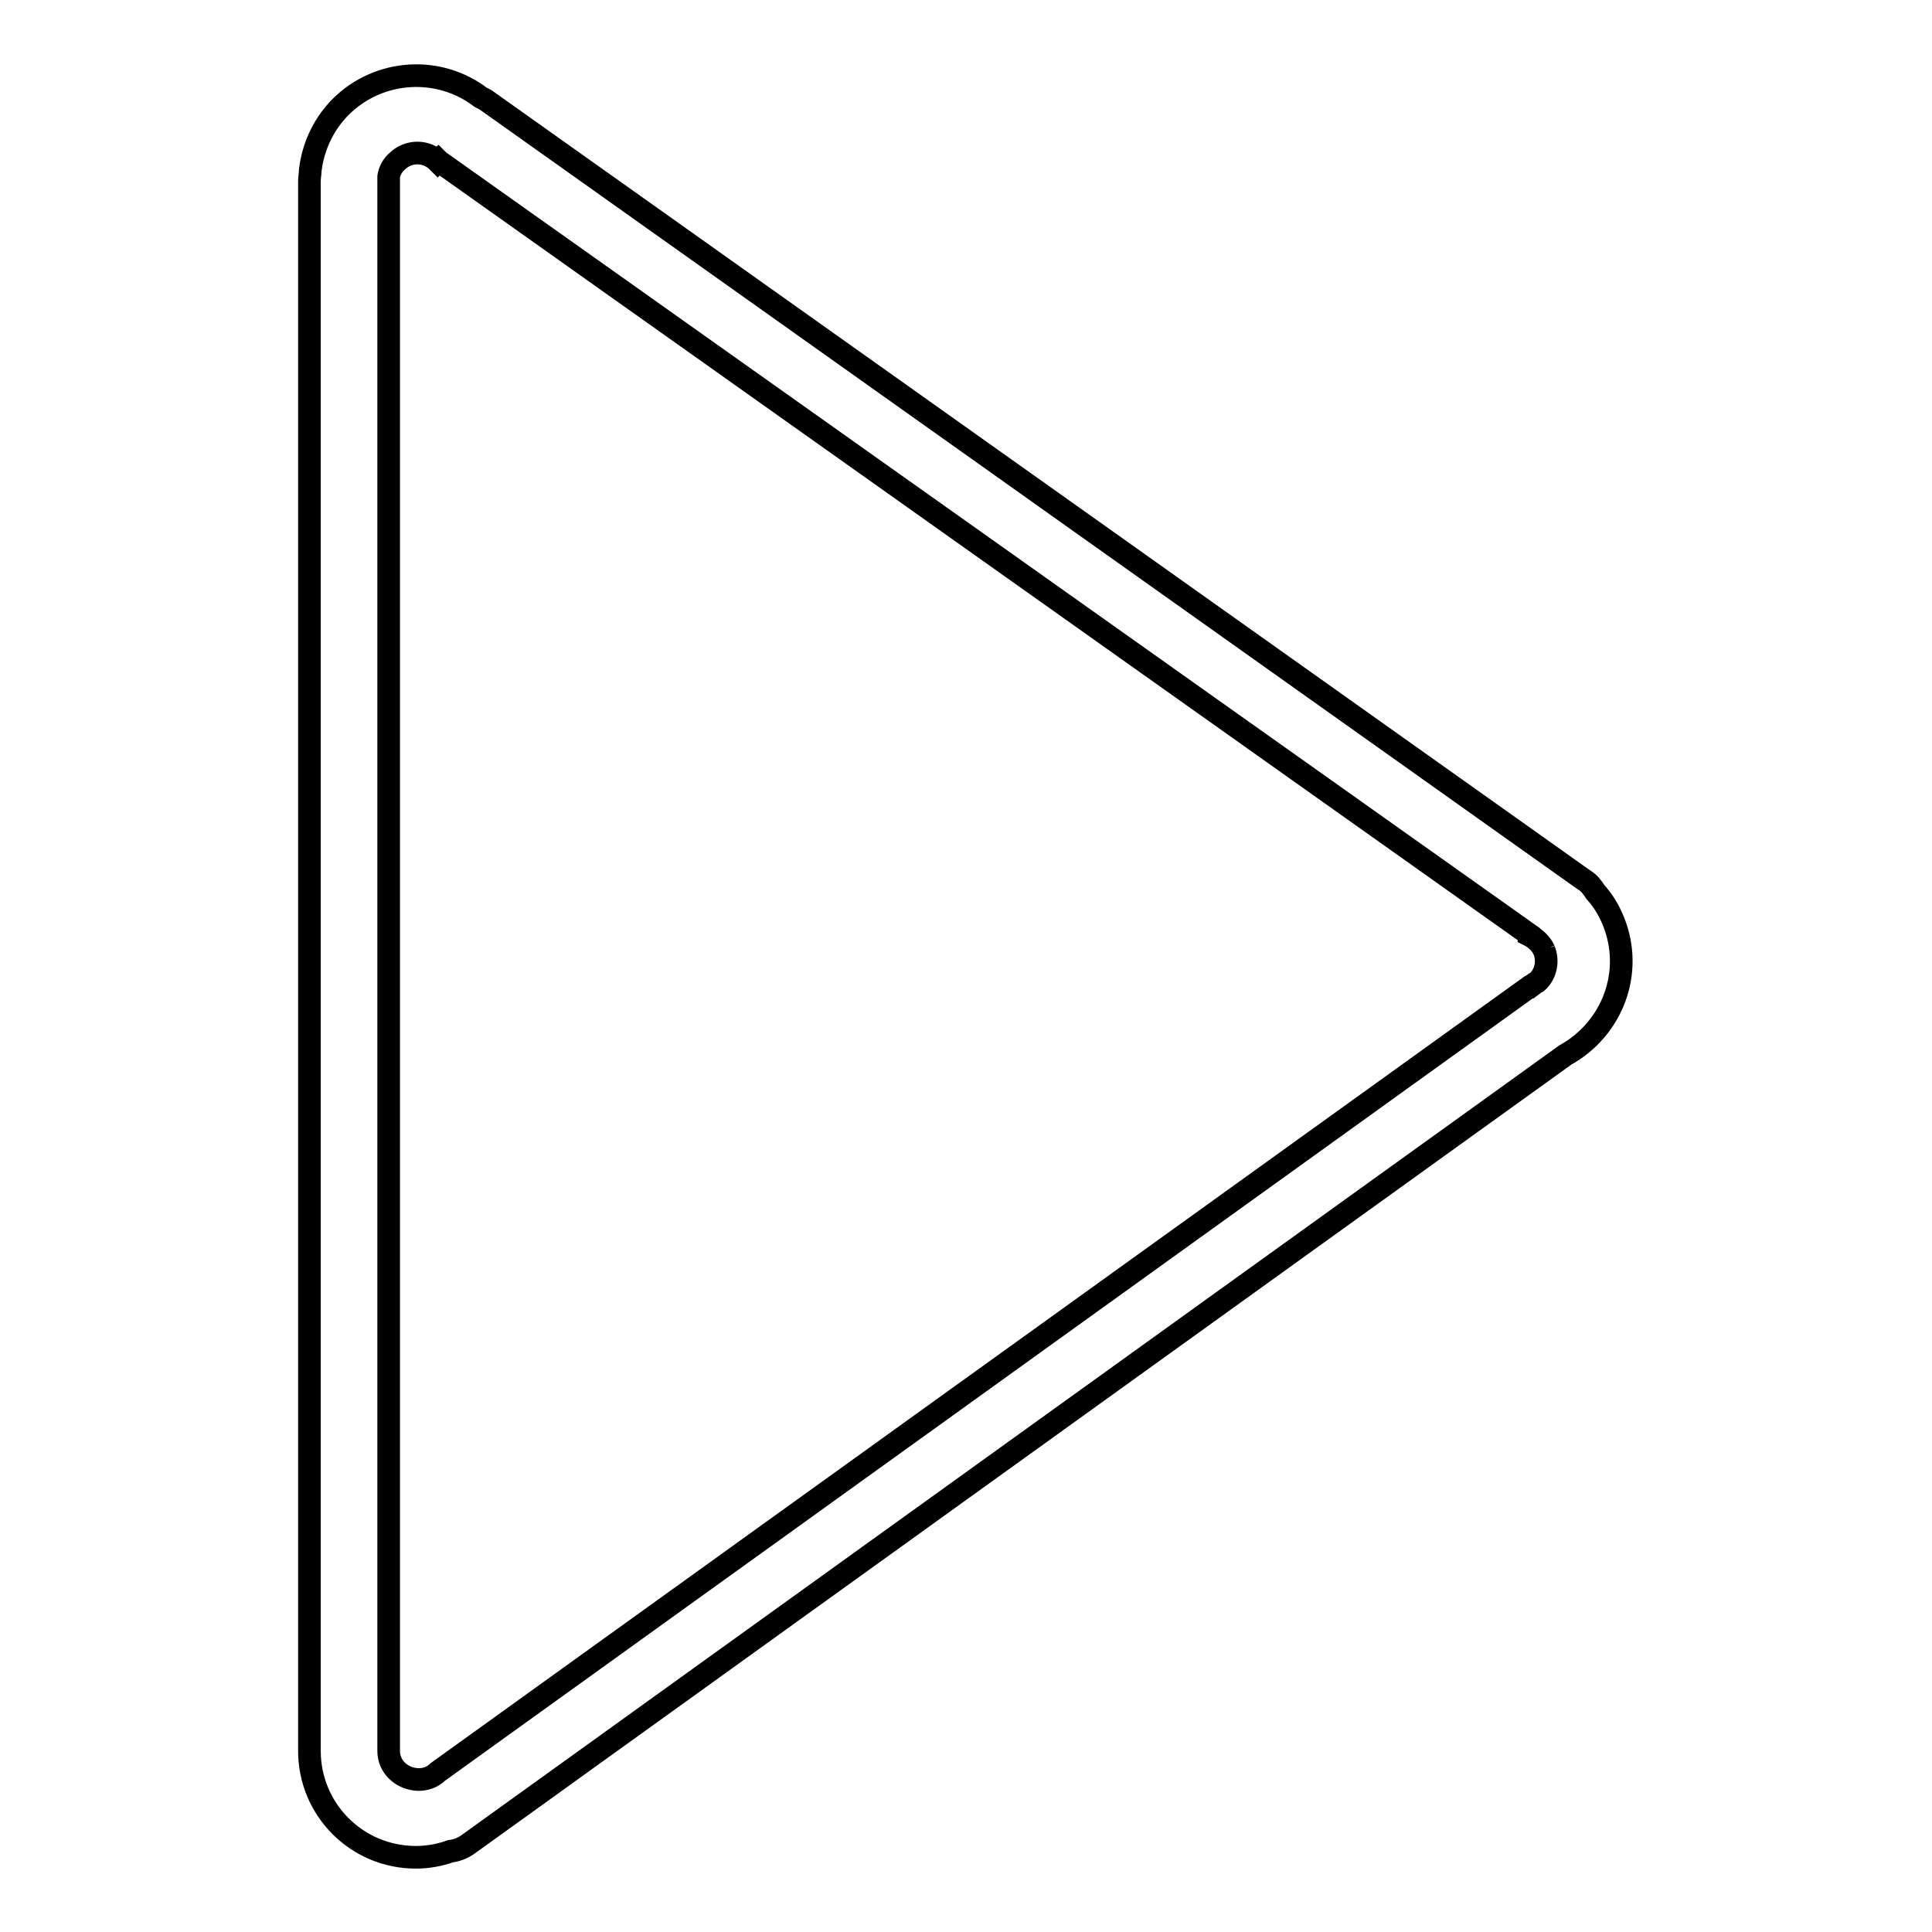 <?xml version="1.0" encoding="utf-8"?>
<!-- Svg Vector Icons : http://www.onlinewebfonts.com/icon -->
<!DOCTYPE svg PUBLIC "-//W3C//DTD SVG 1.1//EN" "http://www.w3.org/Graphics/SVG/1.1/DTD/svg11.dtd">
<svg version="1.1" xmlns="http://www.w3.org/2000/svg" xmlns:xlink="http://www.w3.org/1999/xlink" x="0px" y="0px" viewBox="0 0 256 256" enable-background="new 0 0 256 256" xml:space="preserve">
<g><g><path stroke-width="3" fill-opacity="0" stroke="#000000"  d="M213.8,122.1L213.8,122.1c-0.6-1.5-1.4-2.8-2.4-3.9c-0.4-0.6-0.8-1.2-1.5-1.6L64.3,13.2c-0.2-0.1-0.4-0.2-0.6-0.3c-5.5-4.2-13.4-3.8-18.5,1.2l0,0c-2.2,2.2-3.5,4.9-4,7.8c0,0.3-0.1,0.5-0.1,0.8c0,0.4-0.1,0.8-0.1,1.3h0v208l0,0c0,7.8,6.3,14.1,14.1,14.1l0,0c1.6,0,3.2-0.3,4.6-0.8c0.8-0.1,1.6-0.4,2.3-0.9l145.4-104.6C213.7,136.3,216.5,128.8,213.8,122.1z M51.5,232V23.4c0.1-0.7,0.5-1.5,1.1-2l0,0c1.5-1.5,3.9-1.5,5.4,0l0.1-0.1c0.1,0.1,0.2,0.2,0.4,0.3l144.1,102.2l0,0.1c0.8,0.4,1.6,1.1,2,2l0.9-0.4l0,0l-0.9,0.4c0.6,1.5,0.2,3.2-0.9,4.2c-0.2,0.1-0.4,0.2-0.6,0.4l-0.4,0.3c0,0,0,0-0.1,0v0L58,234.8l0,0c-0.7,0.7-1.6,1-2.6,1l0,0C53.2,235.7,51.5,234.1,51.5,232z"/></g></g>
</svg>